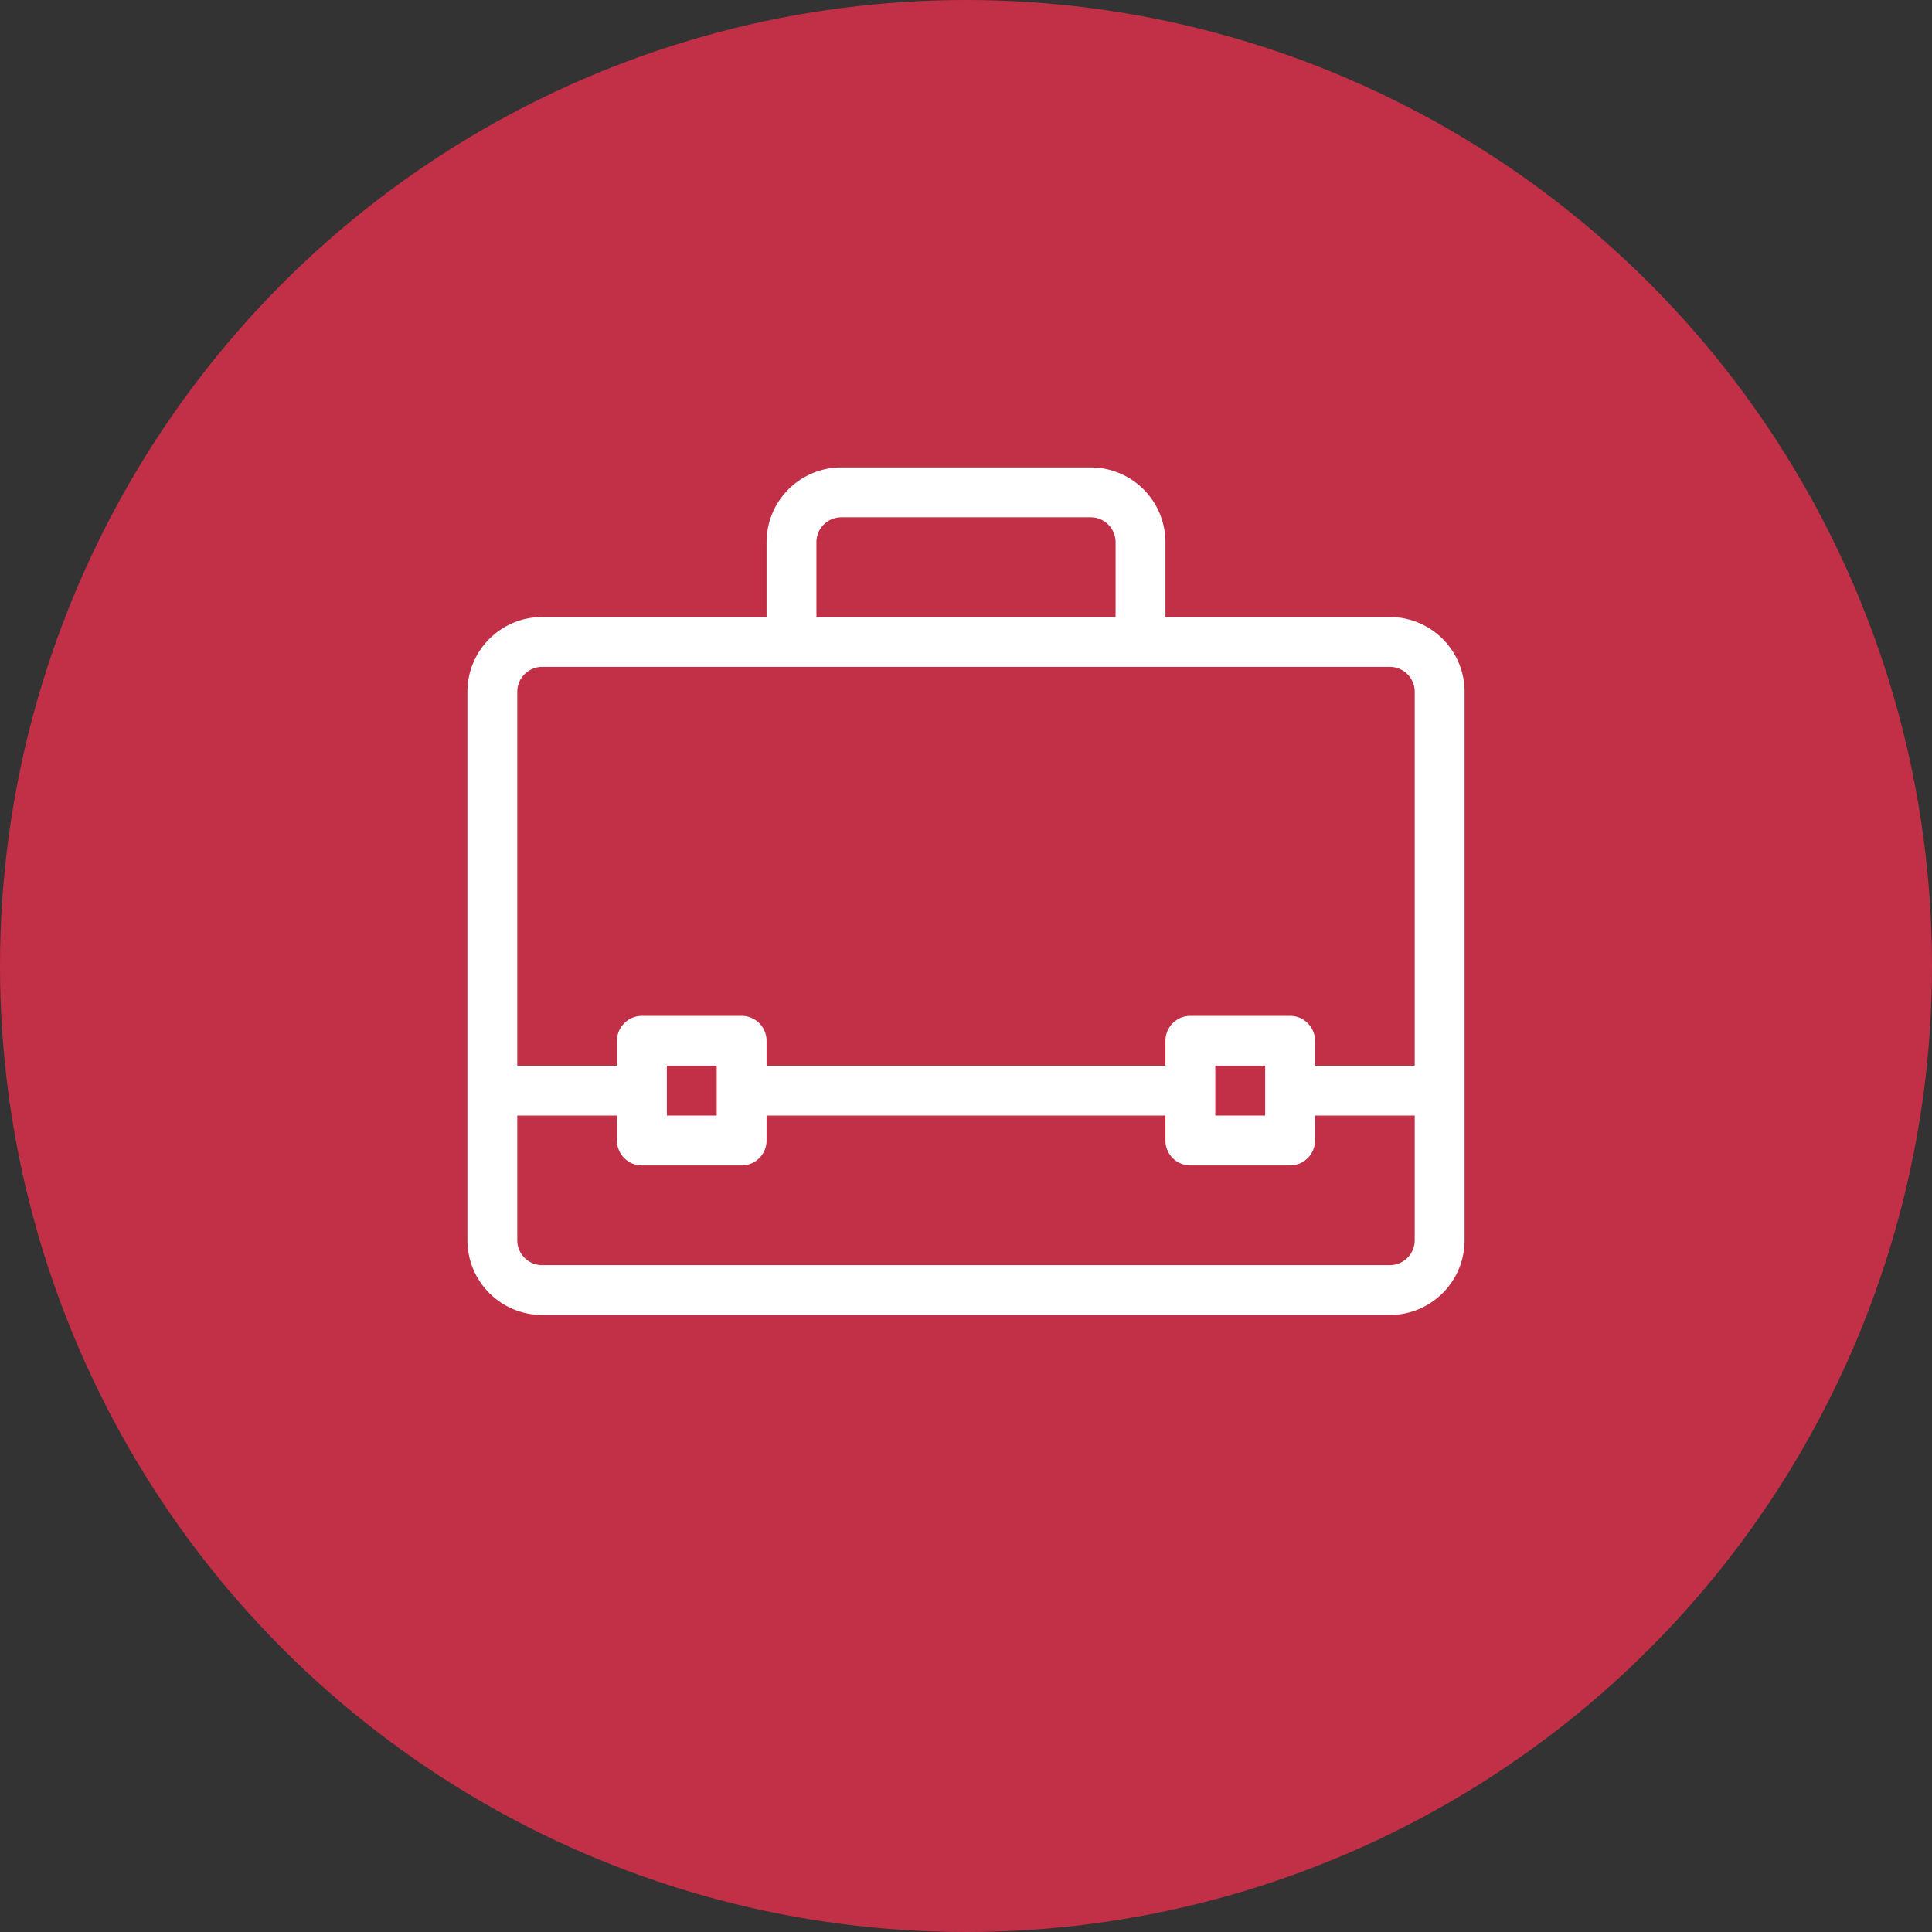 <svg xmlns="http://www.w3.org/2000/svg" width="62" height="62" viewBox="0 0 62 62">
  <rect x="0" y="0" width="62" height="62" fill="#333333" stroke="none"/>
  <g id="Grupo_1117" data-name="Grupo 1117" transform="translate(-1513 -2945)">
    <circle id="Elipse_106" data-name="Elipse 106" cx="31" cy="31" r="31" transform="translate(1513 2945)" fill="#C13046"/>
    <path fill="#ffffff" id="briefcase" d="M29.6,8H22.4V5.6A2.4,2.4,0,0,0,20,3.2H12A2.4,2.4,0,0,0,9.6,5.6V8H2.4A2.4,2.4,0,0,0,0,10.4V28a2.4,2.4,0,0,0,2.4,2.4H29.6A2.4,2.4,0,0,0,32,28V10.4A2.4,2.4,0,0,0,29.6,8ZM11.2,5.6a.8.8,0,0,1,.8-.8h8a.8.8,0,0,1,.8.8V8H11.2V5.6Zm-8.8,4H29.6a.8.8,0,0,1,.8.8v12H27.2v-.8a.8.8,0,0,0-.8-.8H23.2a.8.8,0,0,0-.8.8v.8H9.6v-.8a.8.8,0,0,0-.8-.8H5.6a.8.8,0,0,0-.8.8v.8H1.6v-12a.8.8,0,0,1,.8-.8ZM25.6,22.4V24H24V22.4ZM8,22.4V24H6.4V22.4Zm21.6,6.4H2.4a.8.8,0,0,1-.8-.8V24H4.8v.8a.8.8,0,0,0,.8.8H8.8a.8.8,0,0,0,.8-.8V24H22.4v.8a.8.8,0,0,0,.8.8h3.2a.8.8,0,0,0,.8-.8V24h3.2v4a.8.8,0,0,1-.8.8Z" transform="translate(1528 2956.8)"/>
  </g>
</svg>
